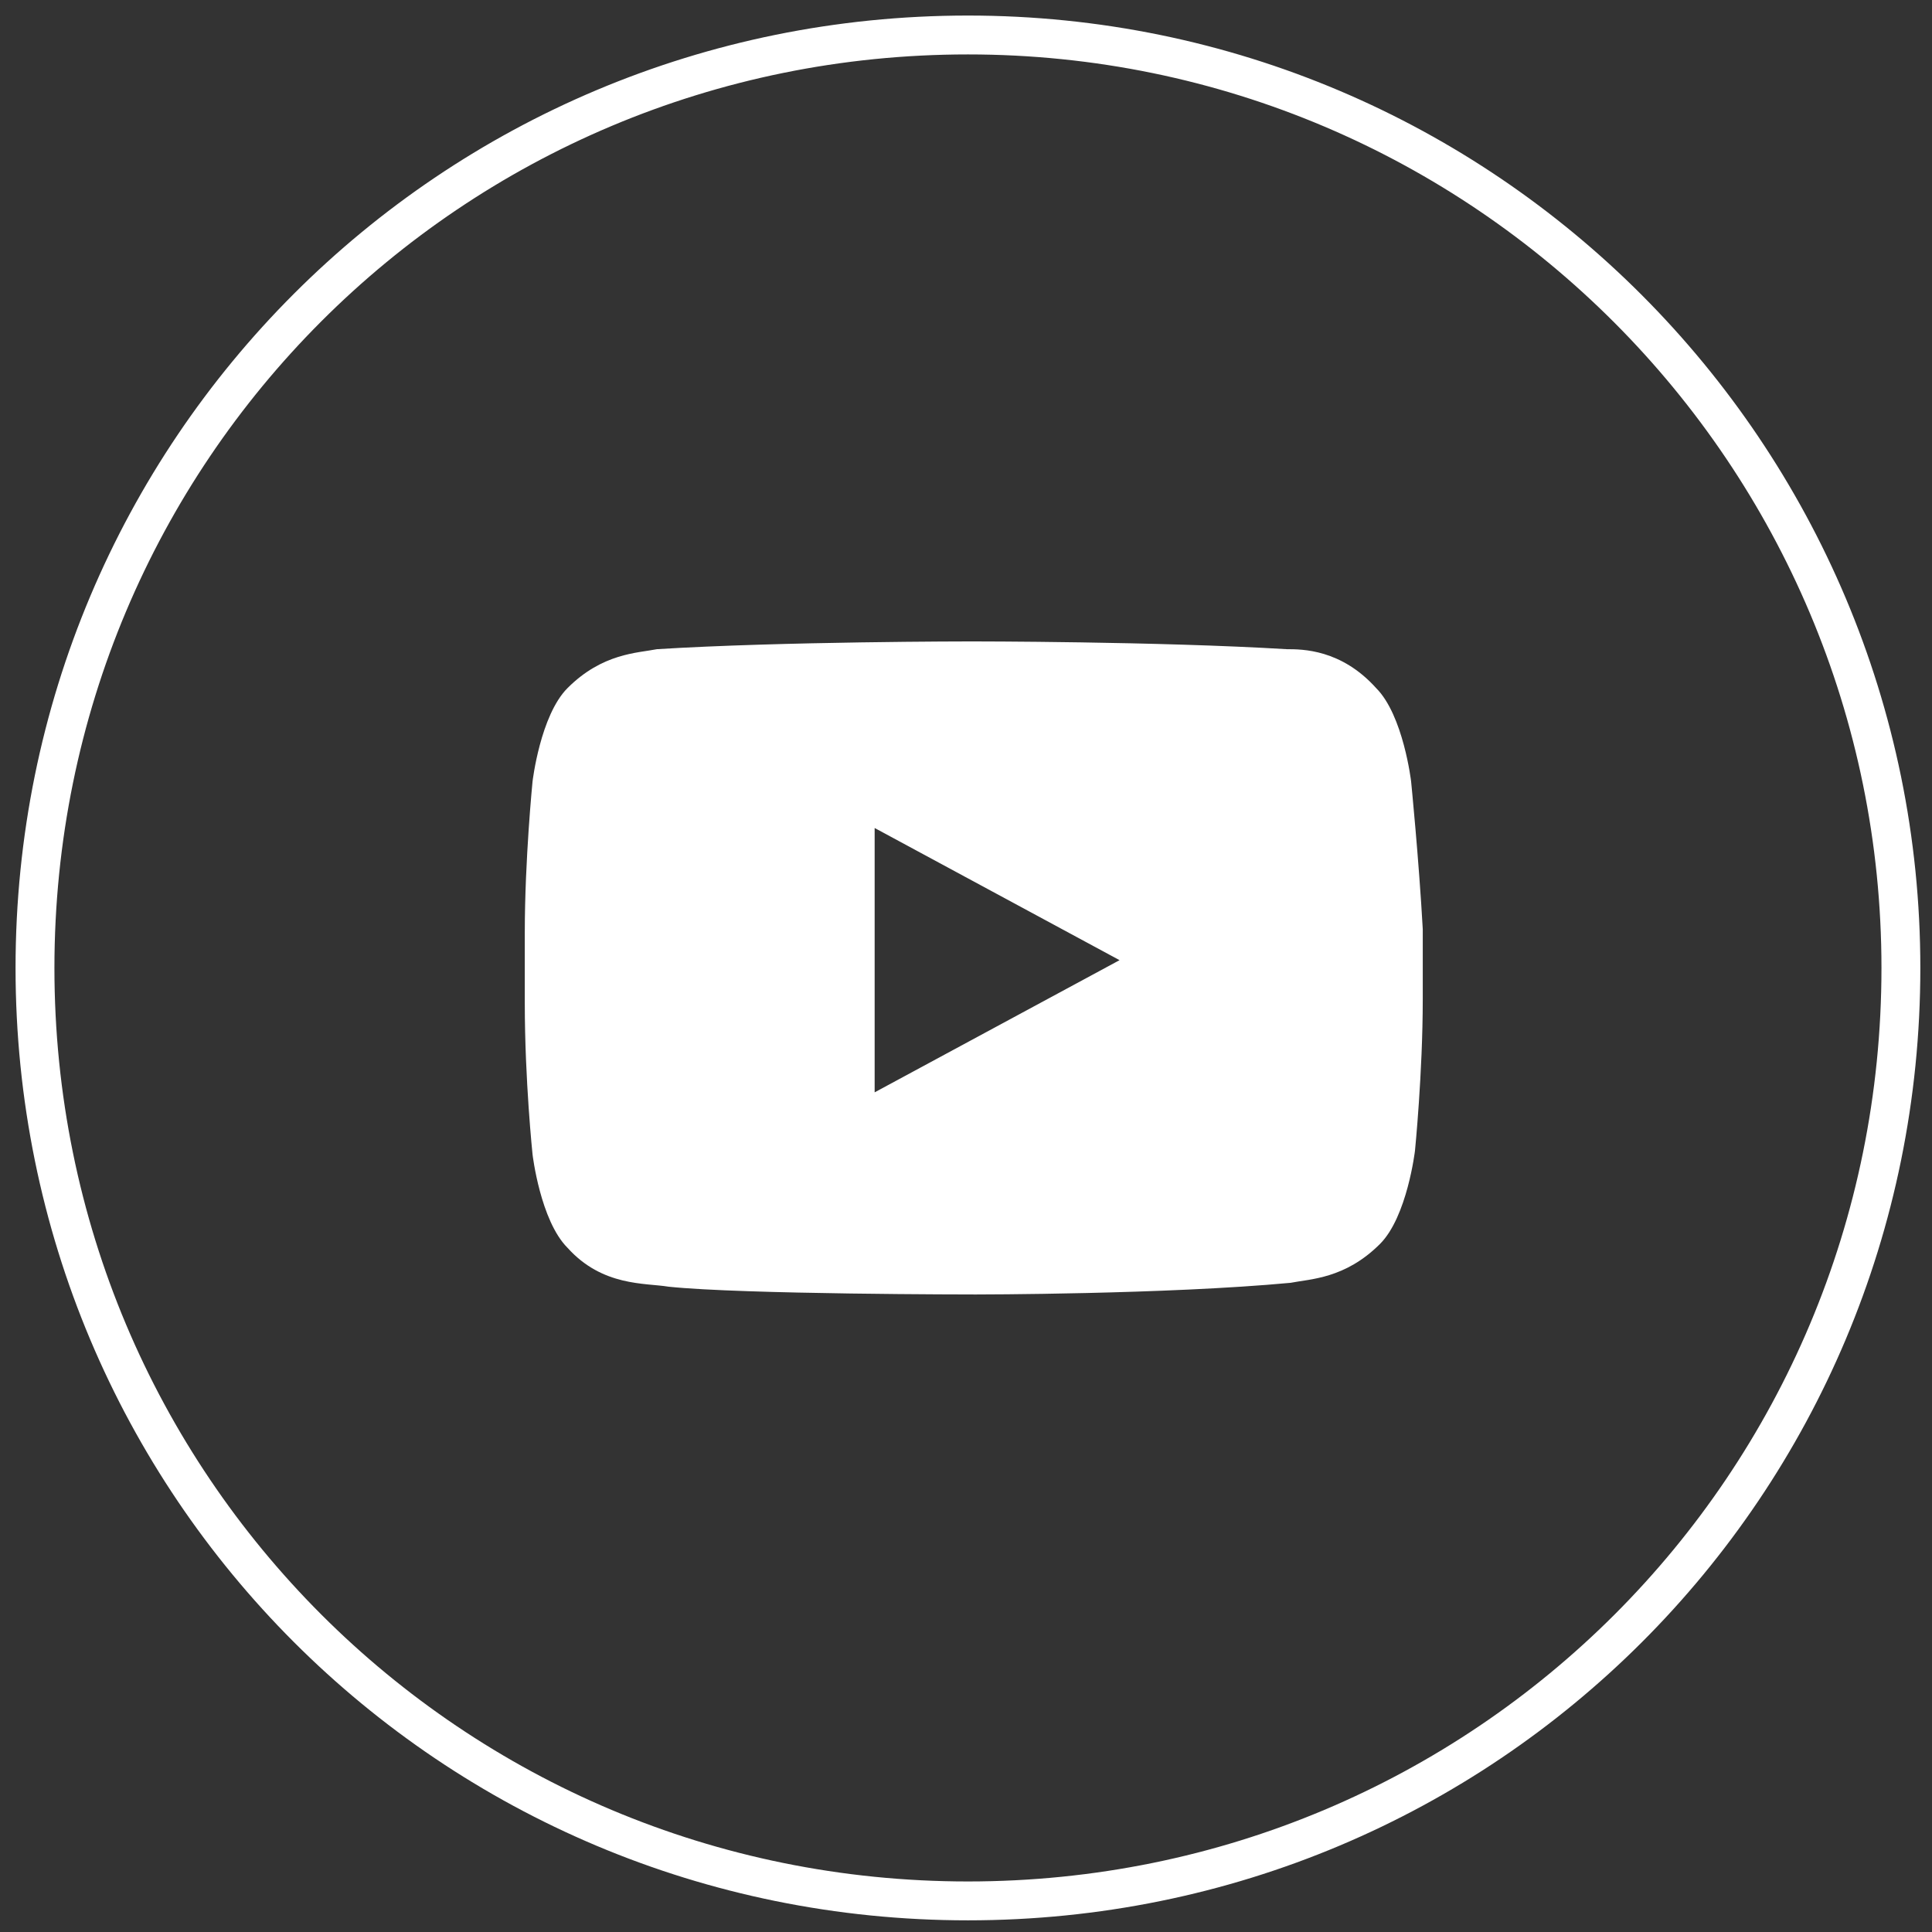 <?xml version="1.0" encoding="utf-8"?>
<!-- Generator: Adobe Illustrator 23.0.4, SVG Export Plug-In . SVG Version: 6.00 Build 0)  -->
<svg version="1.1" id="Layer_1" xmlns="http://www.w3.org/2000/svg" xmlns:xlink="http://www.w3.org/1999/xlink" x="0px" y="0px"
	 viewBox="0 0 49.7 49.7" style="enable-background:new 0 0 49.7 49.7;" xml:space="preserve">
<rect x="0" y="0" width="49.7" height="49.7" fill="#333333" stroke="none"/>
<style type="text/css">
	.st0{fill:none;stroke:#FFFFFF;stroke-miterlimit:10;}
	.st1{fill:#FFFFFF;}
</style>
<g>
	<path class="st0" d="M48.9,24.9c0,13.3-10.7,24-24,24s-24-10.7-24-24s10.7-24,24-24C38.2,0.9,48.9,11.7,48.9,24.9z"/>
	<g>
		<g id="Lozenge_2_">
			<g>
				<path class="st1" d="M36.3,20.1c0,0-0.2-1.7-0.9-2.4c-0.9-1-1.9-1-2.3-1c-3.3-0.2-8.1-0.2-8.1-0.2l0,0c0,0-4.9,0-8.1,0.2
					c-0.5,0.1-1.4,0.1-2.3,1c-0.7,0.7-0.9,2.4-0.9,2.4s-0.2,2-0.2,3.9v1.8c0,2,0.2,3.9,0.2,3.9s0.2,1.7,0.9,2.4c0.9,1,2,0.9,2.6,1
					c1.9,0.2,7.9,0.2,7.9,0.2s4.9,0,8.1-0.3c0.5-0.1,1.4-0.1,2.3-1c0.7-0.7,0.9-2.4,0.9-2.4s0.2-2,0.2-3.9v-1.8
					C36.5,22.1,36.3,20.1,36.3,20.1z M22.5,28.1v-6.8l6.3,3.4L22.5,28.1z"/>
			</g>
		</g>
	</g>
</g>
</svg>
